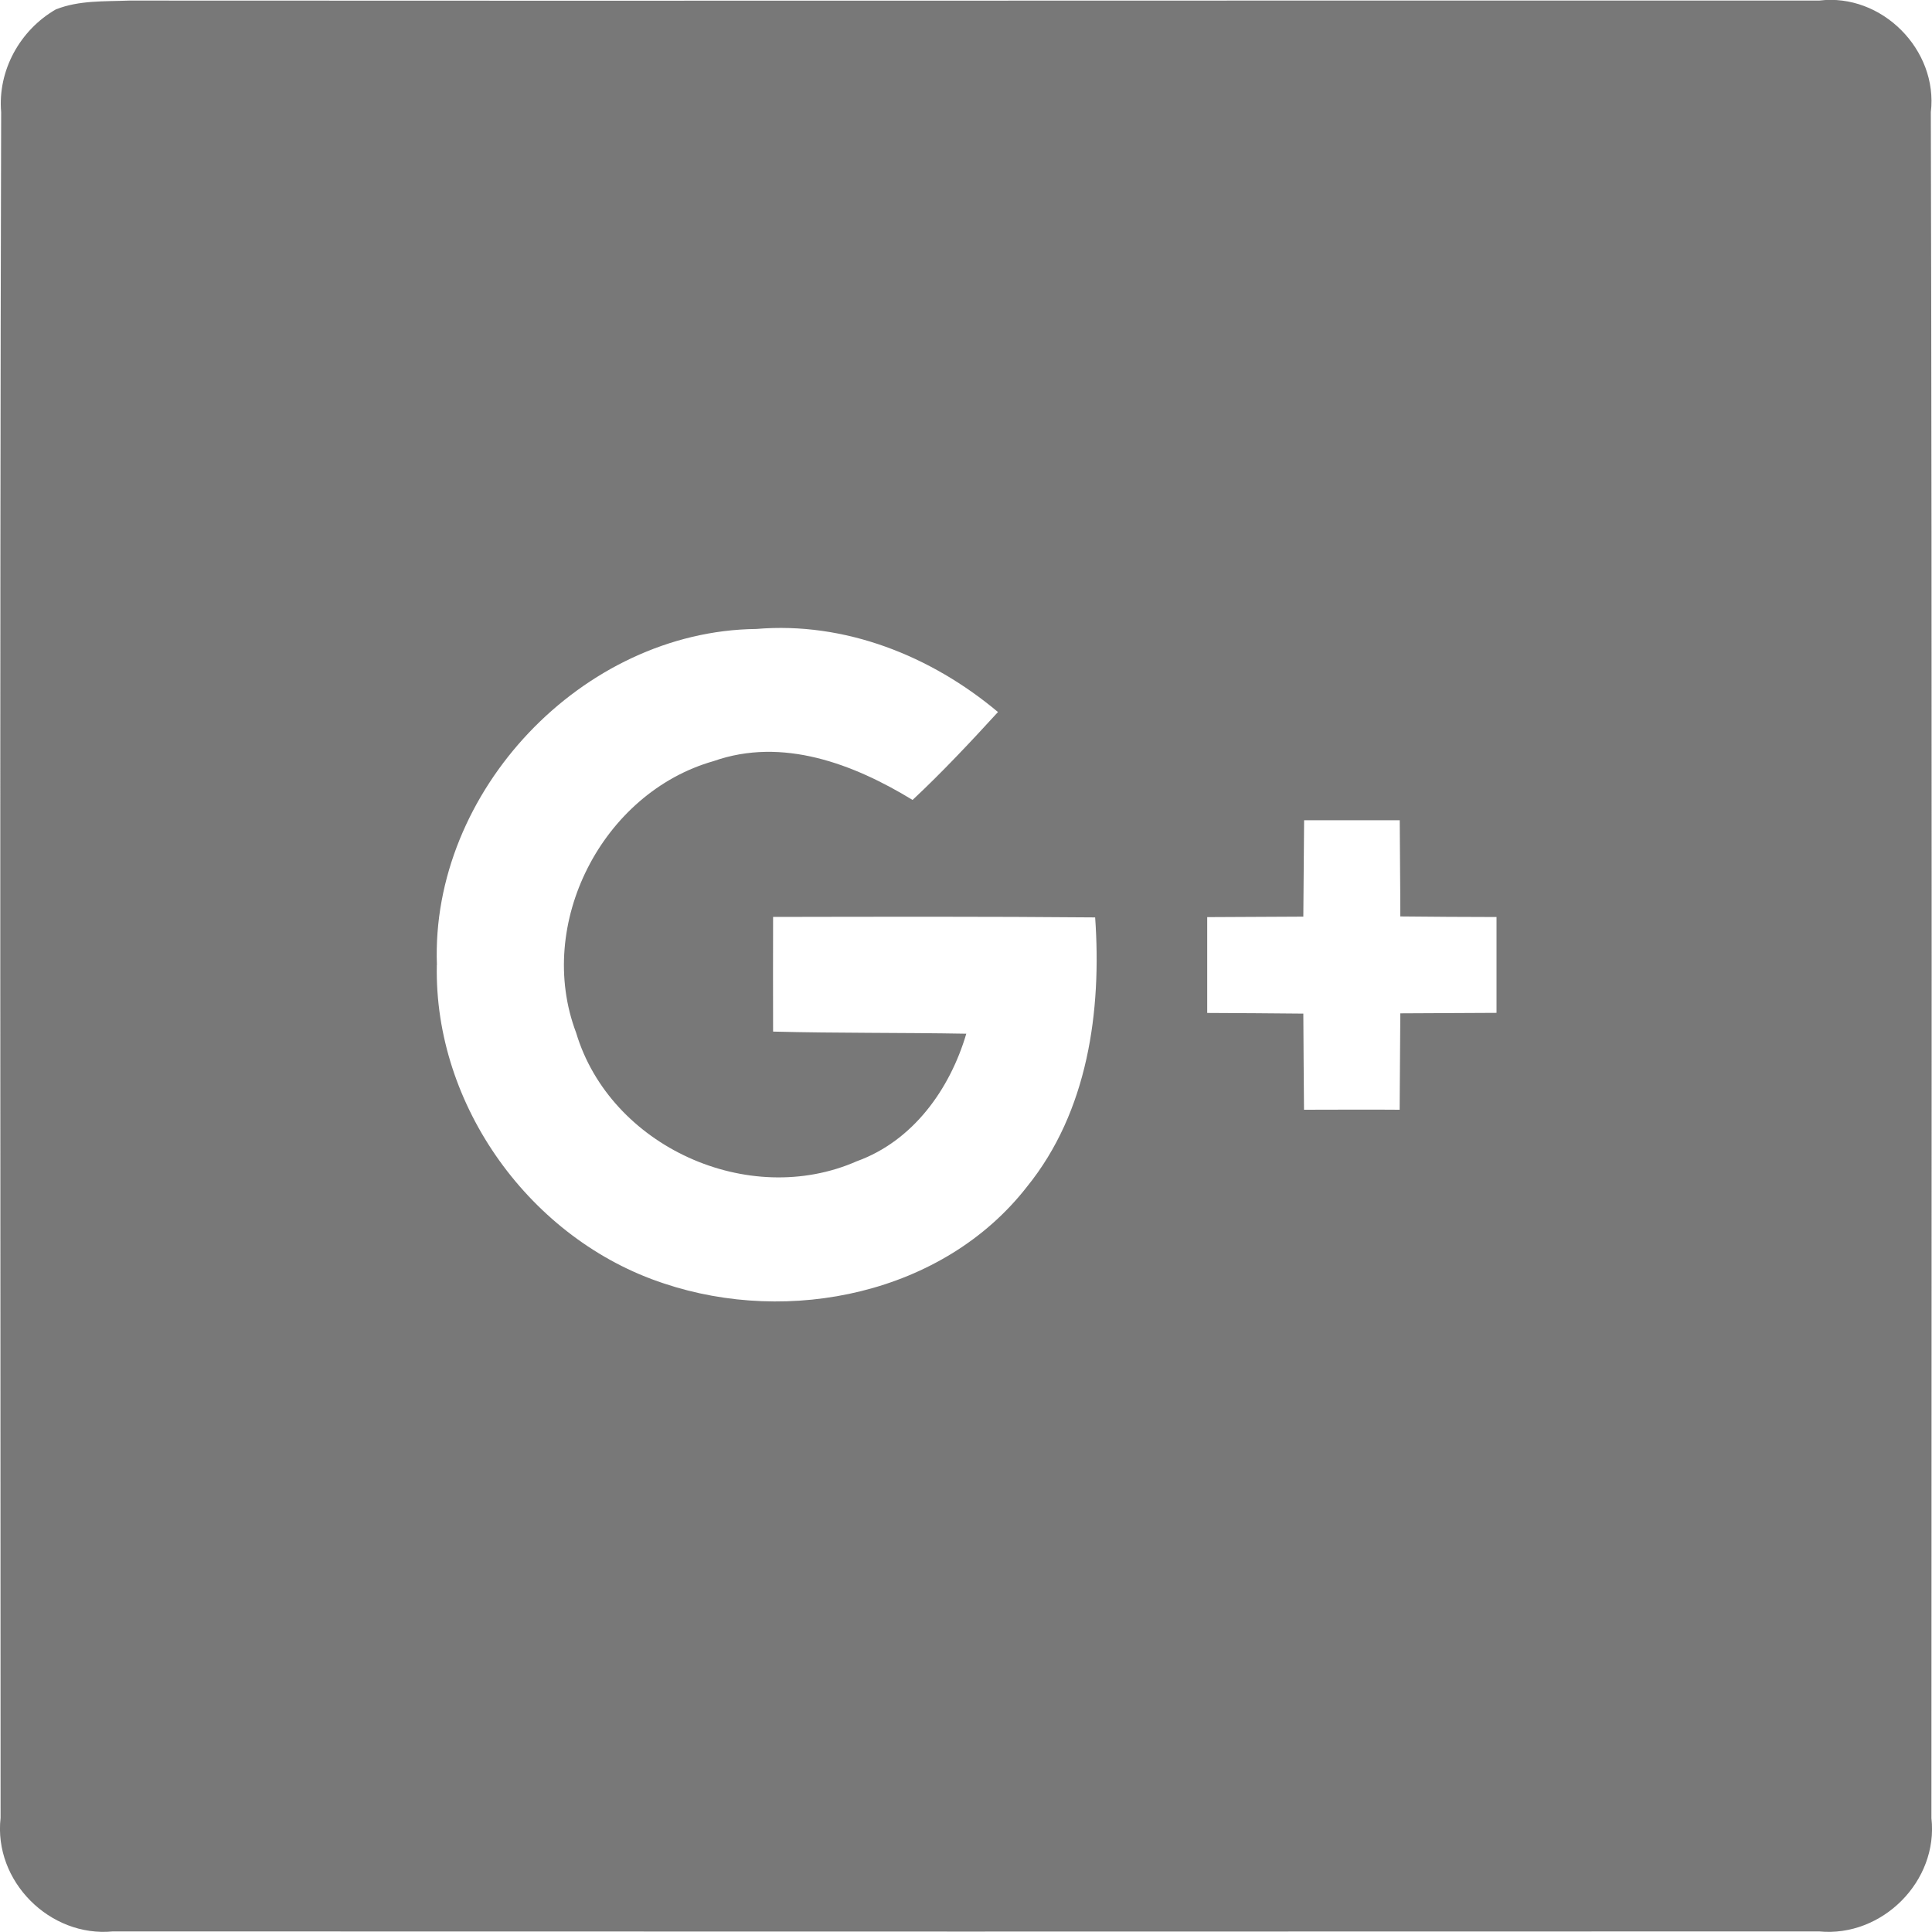 <svg height="20" viewBox="0 0 20 20" width="20" xmlns="http://www.w3.org/2000/svg"><path d="m13.5 8.494-.008.995-.995.005v.992c.33.002.664.003.995.007.003.33.003.662.007.995.328 0 .66-.003.99 0l.007-.998.996-.005v-.992c-.33 0-.664-.003-.996-.006 0-.332-.005-.665-.006-.996h-.99zm-8.978 1.496c-.03 1.456.972 2.843 2.35 3.296 1.3.436 2.895.11 3.76-1.002.63-.778.773-1.817.705-2.787-1.112-.01-2.224-.007-3.334-.005-.002.396 0 .79 0 1.187.667.017 1.333.01 2 .022-.17.576-.552 1.11-1.133 1.32-1.122.494-2.553-.152-2.906-1.33-.426-1.125.27-2.485 1.423-2.812.714-.252 1.45.03 2.06.402.31-.29.6-.6.884-.91-.693-.582-1.585-.938-2.502-.86-1.8.02-3.374 1.682-3.306 3.48zm-3.94-9.894c.238-.094.5-.08.753-.09 5.832.004 11.665-.002 17.497 0 .647-.08 1.233.51 1.156 1.155.014 5.886.006 11.773.006 17.66.074.652-.51 1.236-1.162 1.173-5.888.002-11.776.002-17.664 0-.652.063-1.236-.52-1.162-1.175 0-5.885-.01-11.772.006-17.658-.037-.431.194-.851.57-1.066z" fill="#787878" fill-rule="evenodd"/></svg>